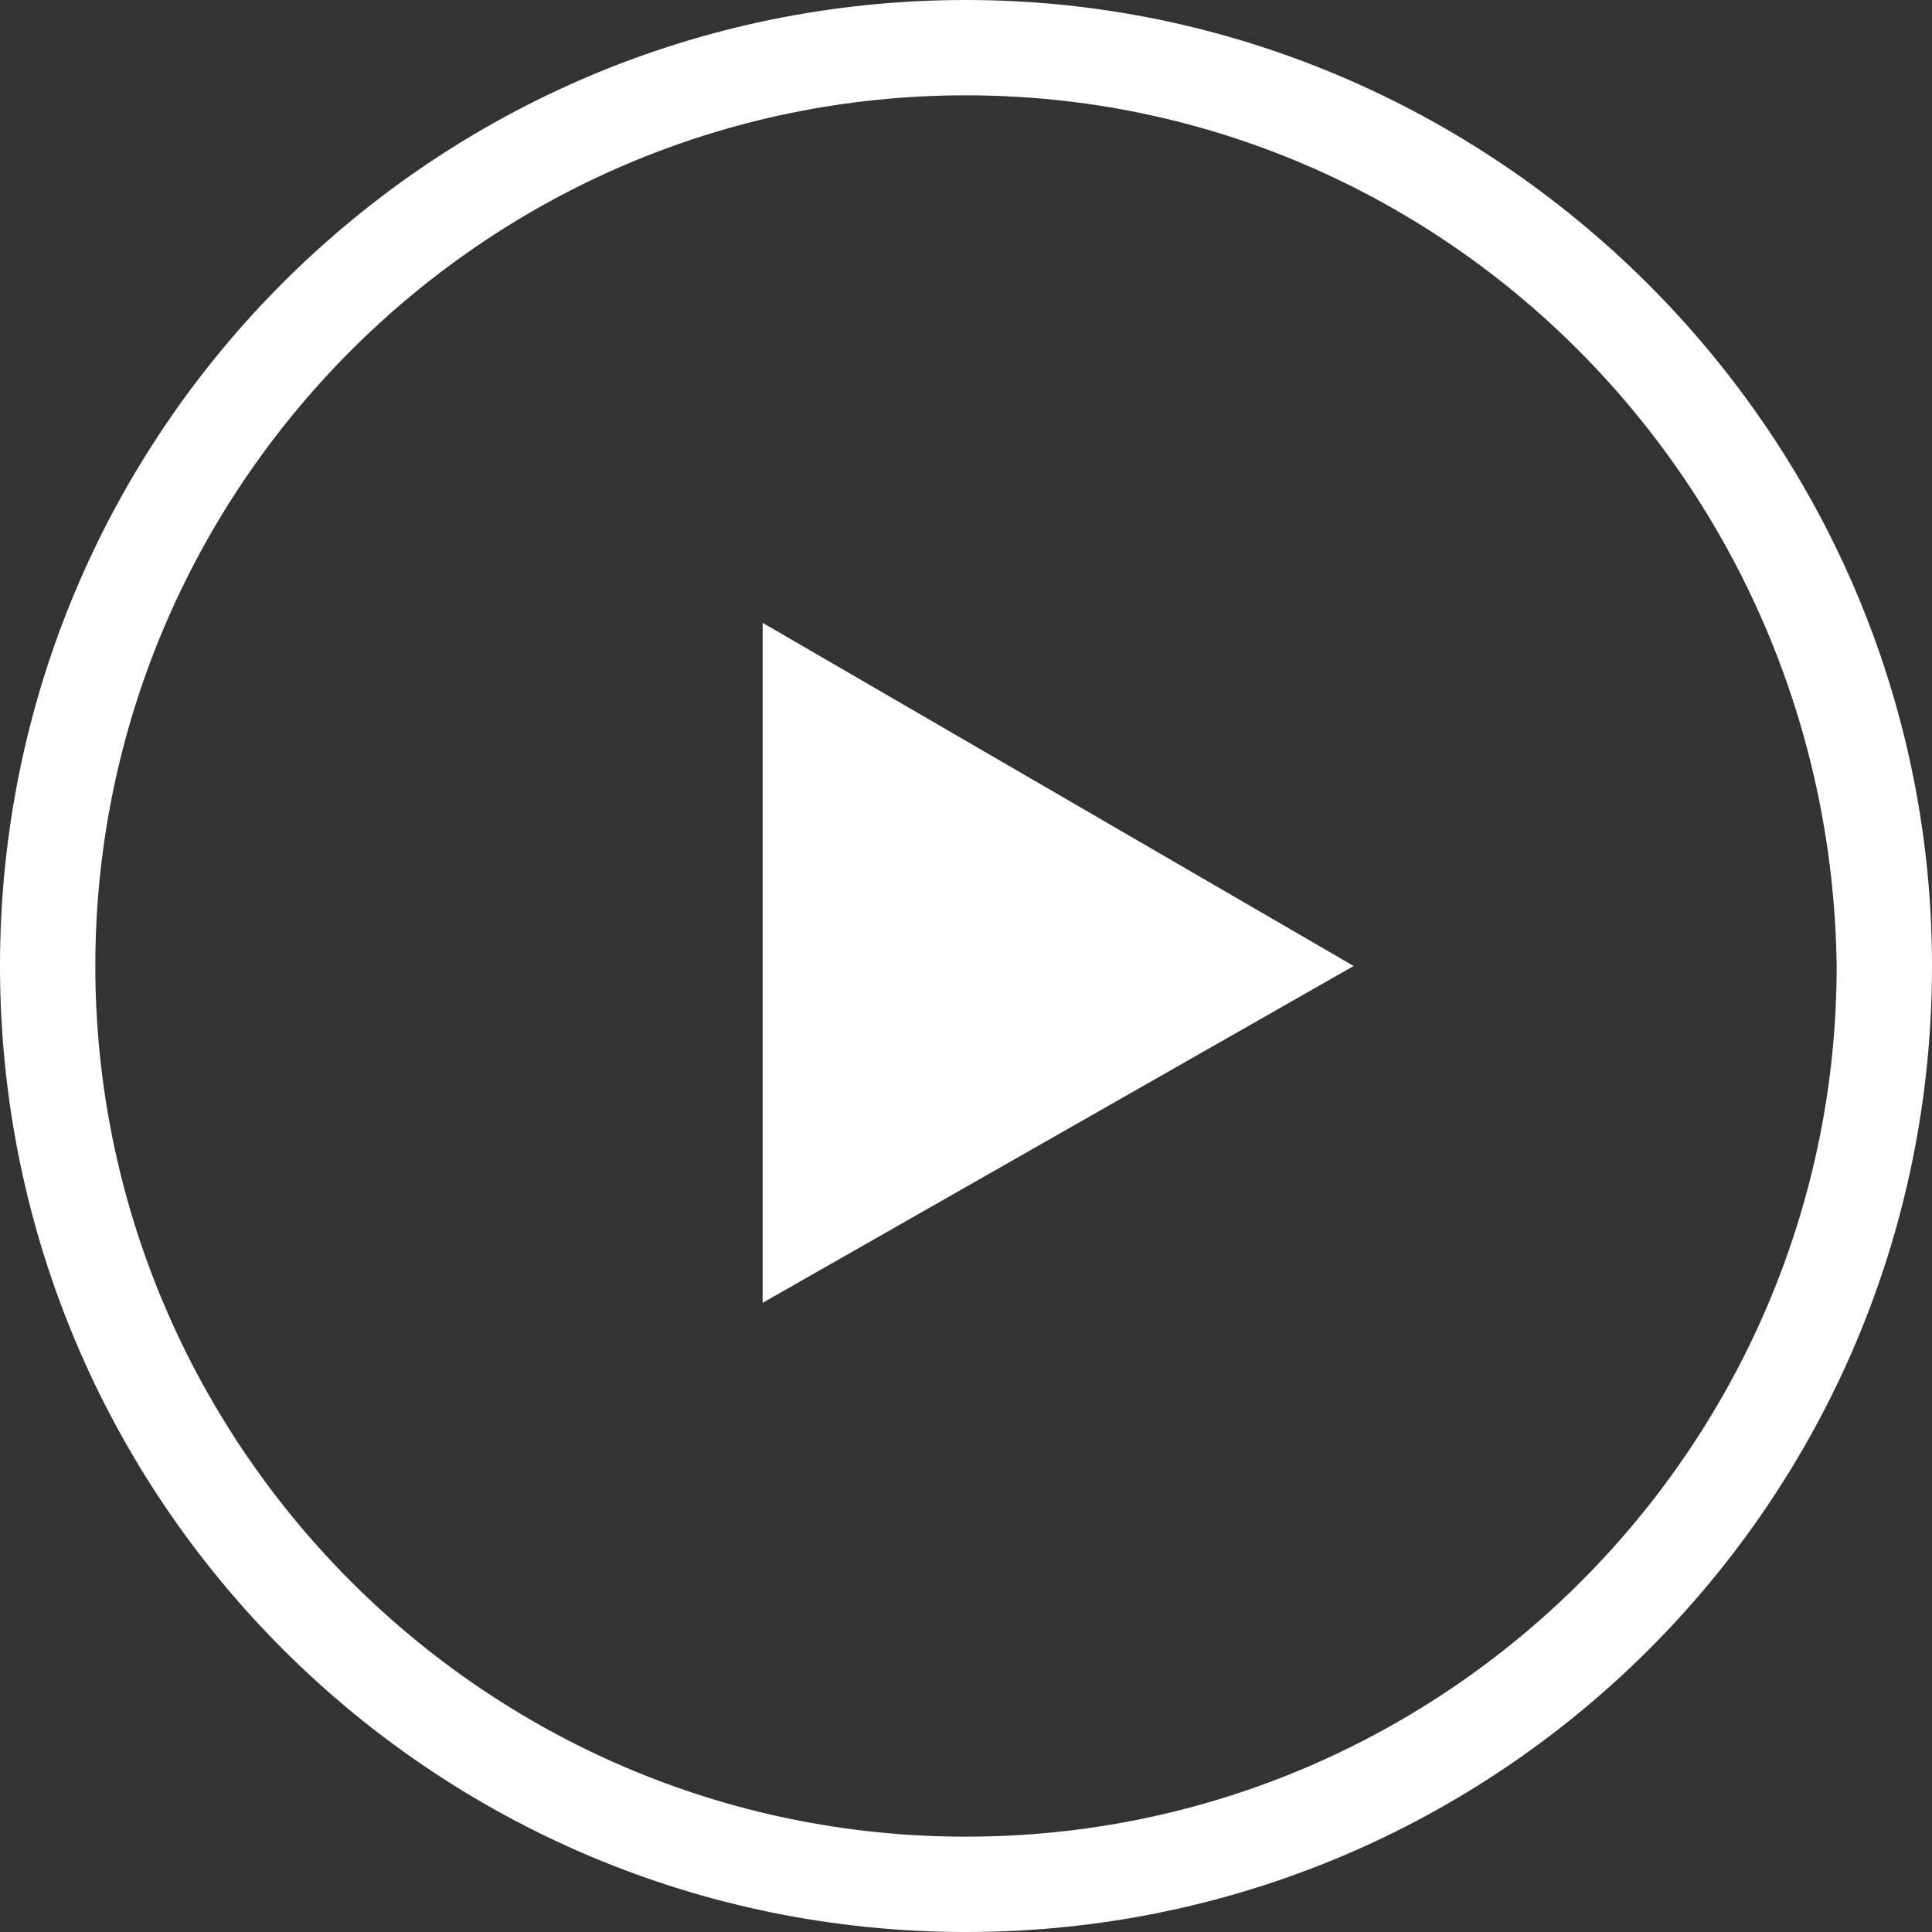<?xml version="1.0" encoding="utf-8"?>
<!-- Generator: Adobe Illustrator 22.1.0, SVG Export Plug-In . SVG Version: 6.00 Build 0)  -->
<svg version="1.1" id="Layer_1" xmlns="http://www.w3.org/2000/svg" xmlns:xlink="http://www.w3.org/1999/xlink" x="0px" y="0px"
	 viewBox="0 0 30.4 30.4" style="enable-background:new 0 0 30.4 30.4;" xml:space="preserve">
<rect x="0" y="0" width="30.4" height="30.4" fill="#333333" stroke="none"/>
<style type="text/css">
	.st0{fill:#FFFFFF;}
</style>
<title>Play</title>
<g>
	<path class="st0" d="M15.2,0C6.8,0,0,6.8,0,15.2s6.8,15.2,15.2,15.2c8.4,0,15.2-6.8,15.2-15.2C30.4,6.8,23.5,0,15.2,0z M28.9,15.2
		c0,7.5-6.1,13.7-13.7,13.7S1.5,22.7,1.5,15.2S7.6,1.5,15.2,1.5C22.7,1.5,28.8,7.6,28.9,15.2z"/>
	<polygon class="st0" points="12,20.5 21.3,15.2 12,9.8 	"/>
</g>
</svg>
